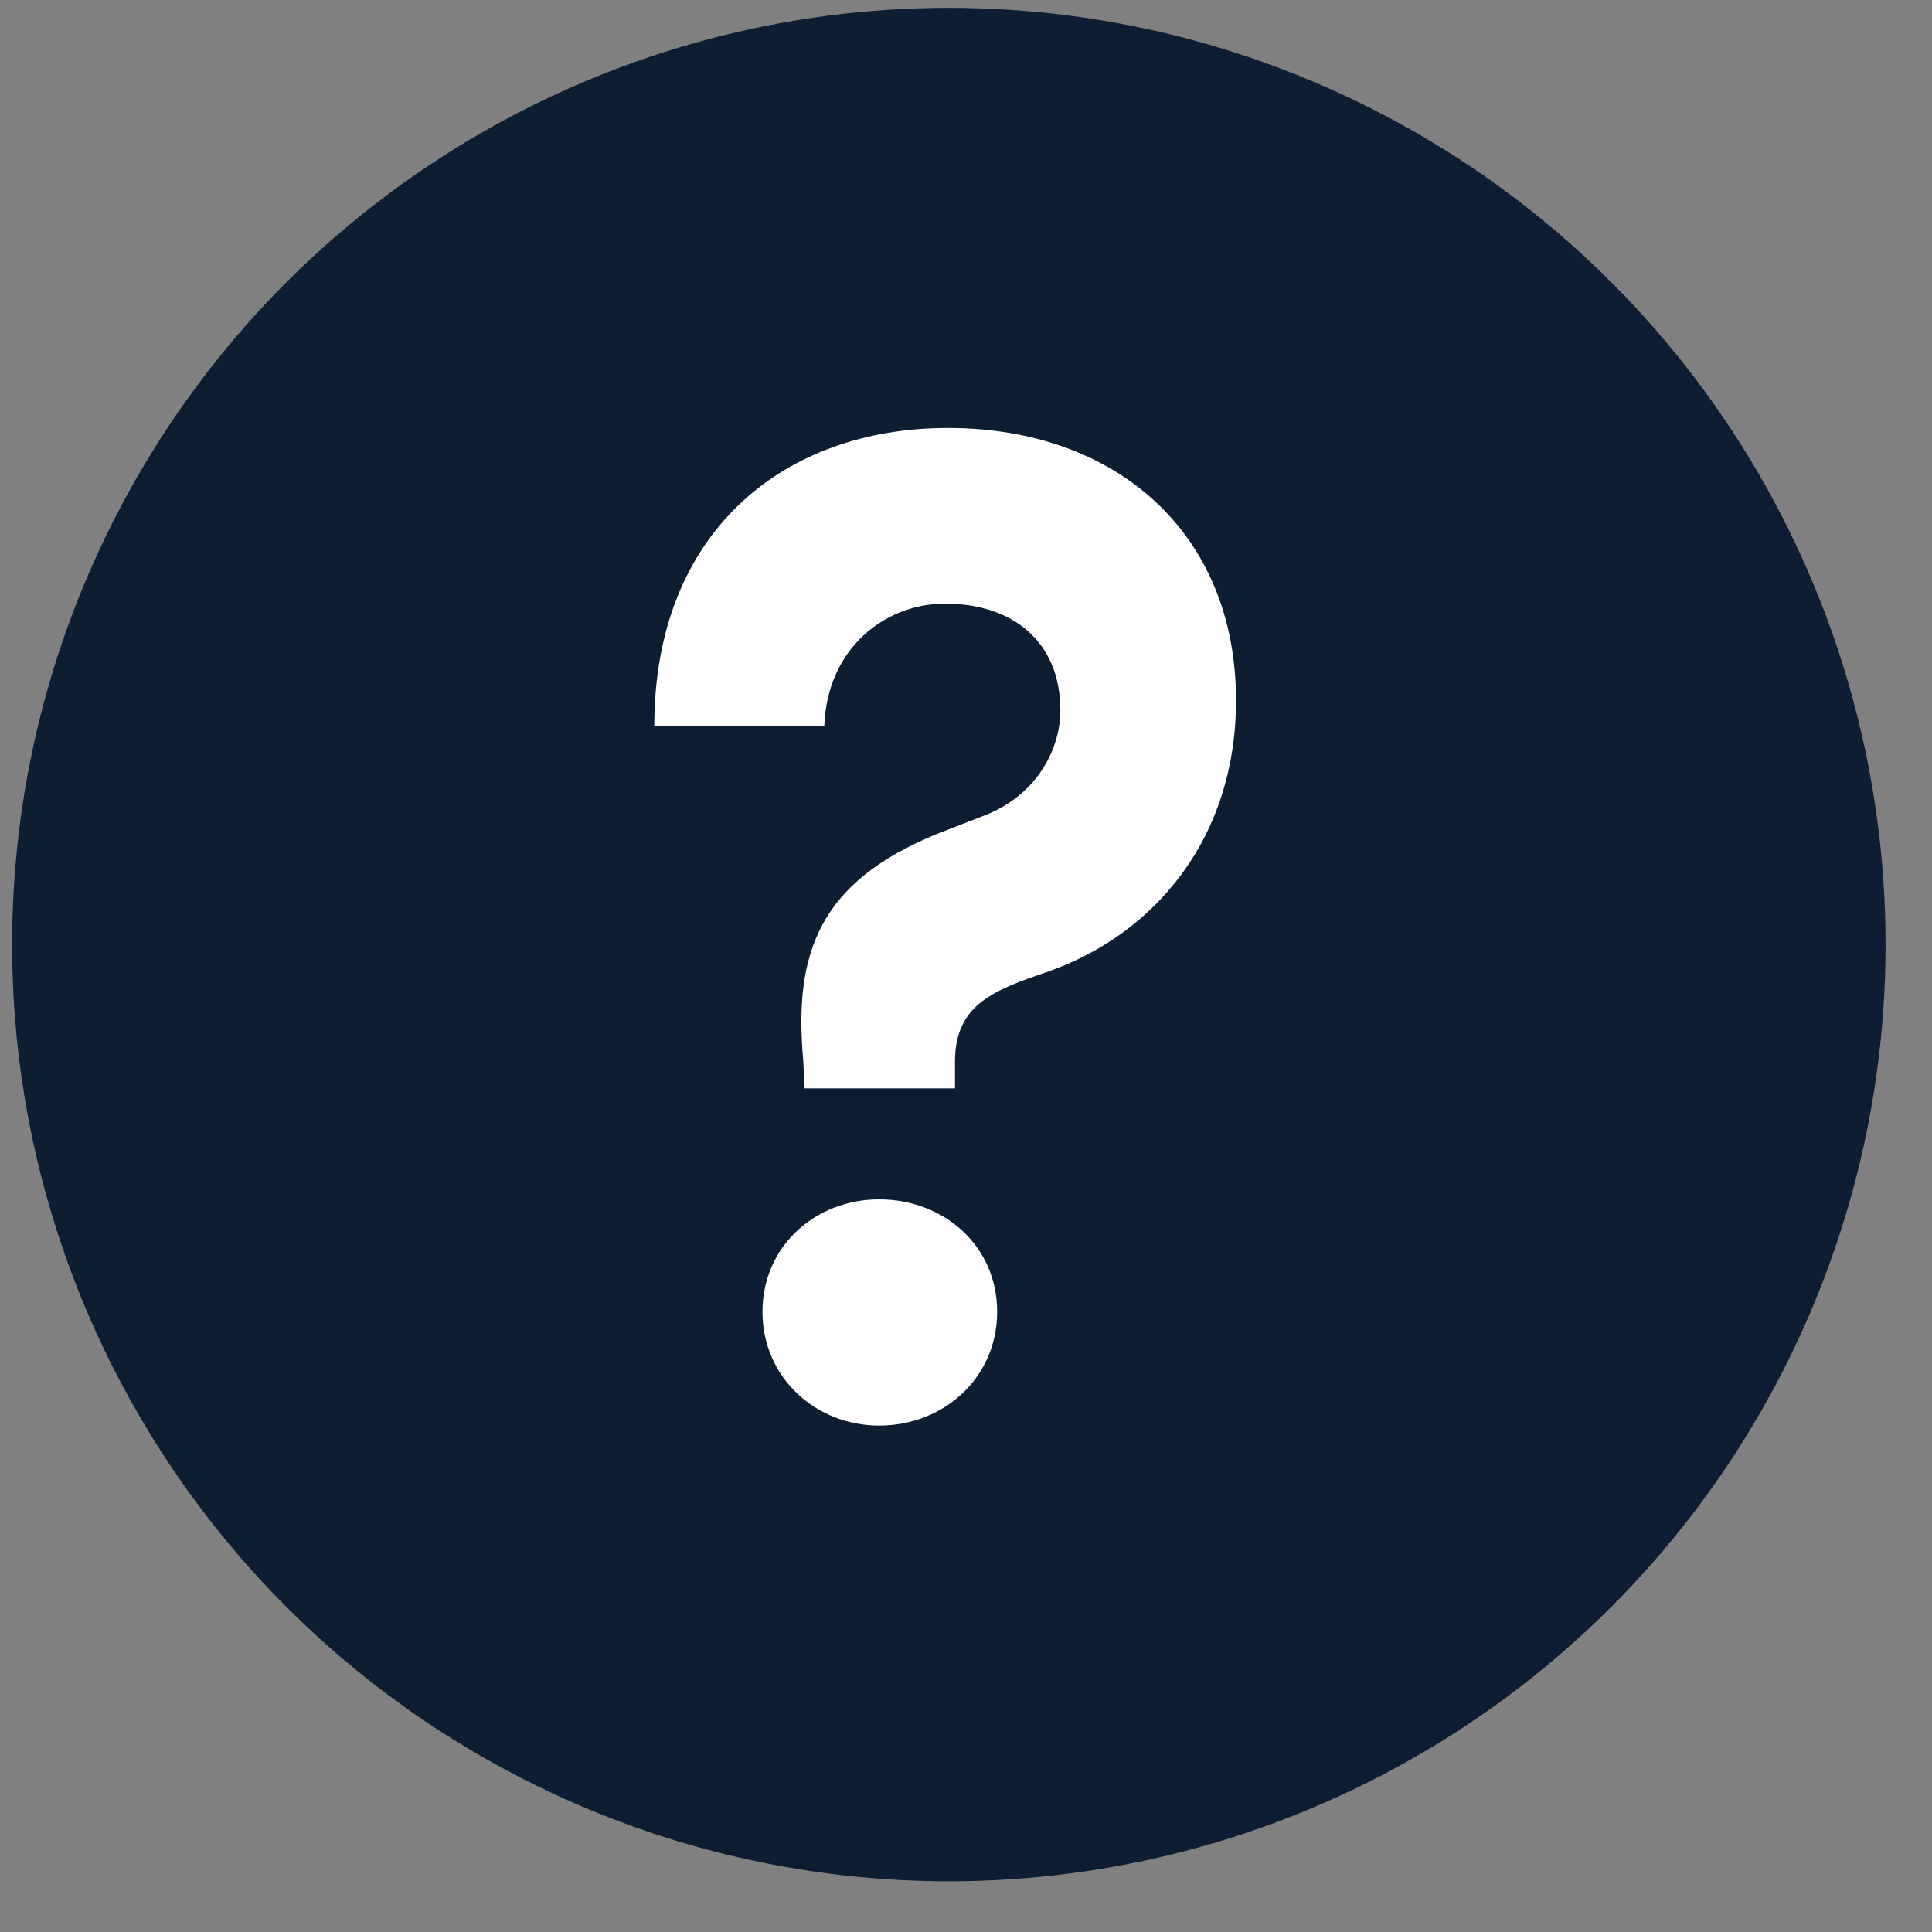 <svg width="33" height="33" viewBox="0 0 33 33" fill="none" xmlns="http://www.w3.org/2000/svg">
<rect x="0" y="0" width="33" height="33" fill="#808080" stroke="none"/>
<circle cx="16.207" cy="16.134" r="16" fill="#0D1E33"/>
<path d="M16.312 18.59H13.744L13.72 18.11C13.552 16.262 14.008 15.062 16 14.246L16.864 13.91C17.728 13.55 18.112 12.782 18.112 12.134C18.112 10.958 17.296 10.31 16.144 10.31C15.112 10.31 14.128 11.078 14.08 12.398H11.176C11.176 9.11 13.36 7.31 16.192 7.31C19.048 7.31 21.112 9.086 21.112 11.966C21.112 14.294 19.744 15.95 17.896 16.598C16.984 16.91 16.312 17.15 16.312 18.134V18.59ZM15.016 24.35C13.936 24.35 13.024 23.534 13.024 22.406C13.024 21.278 13.936 20.486 15.016 20.486C16.12 20.486 17.032 21.278 17.032 22.406C17.032 23.534 16.12 24.35 15.016 24.35Z" fill="white"/>
</svg>
